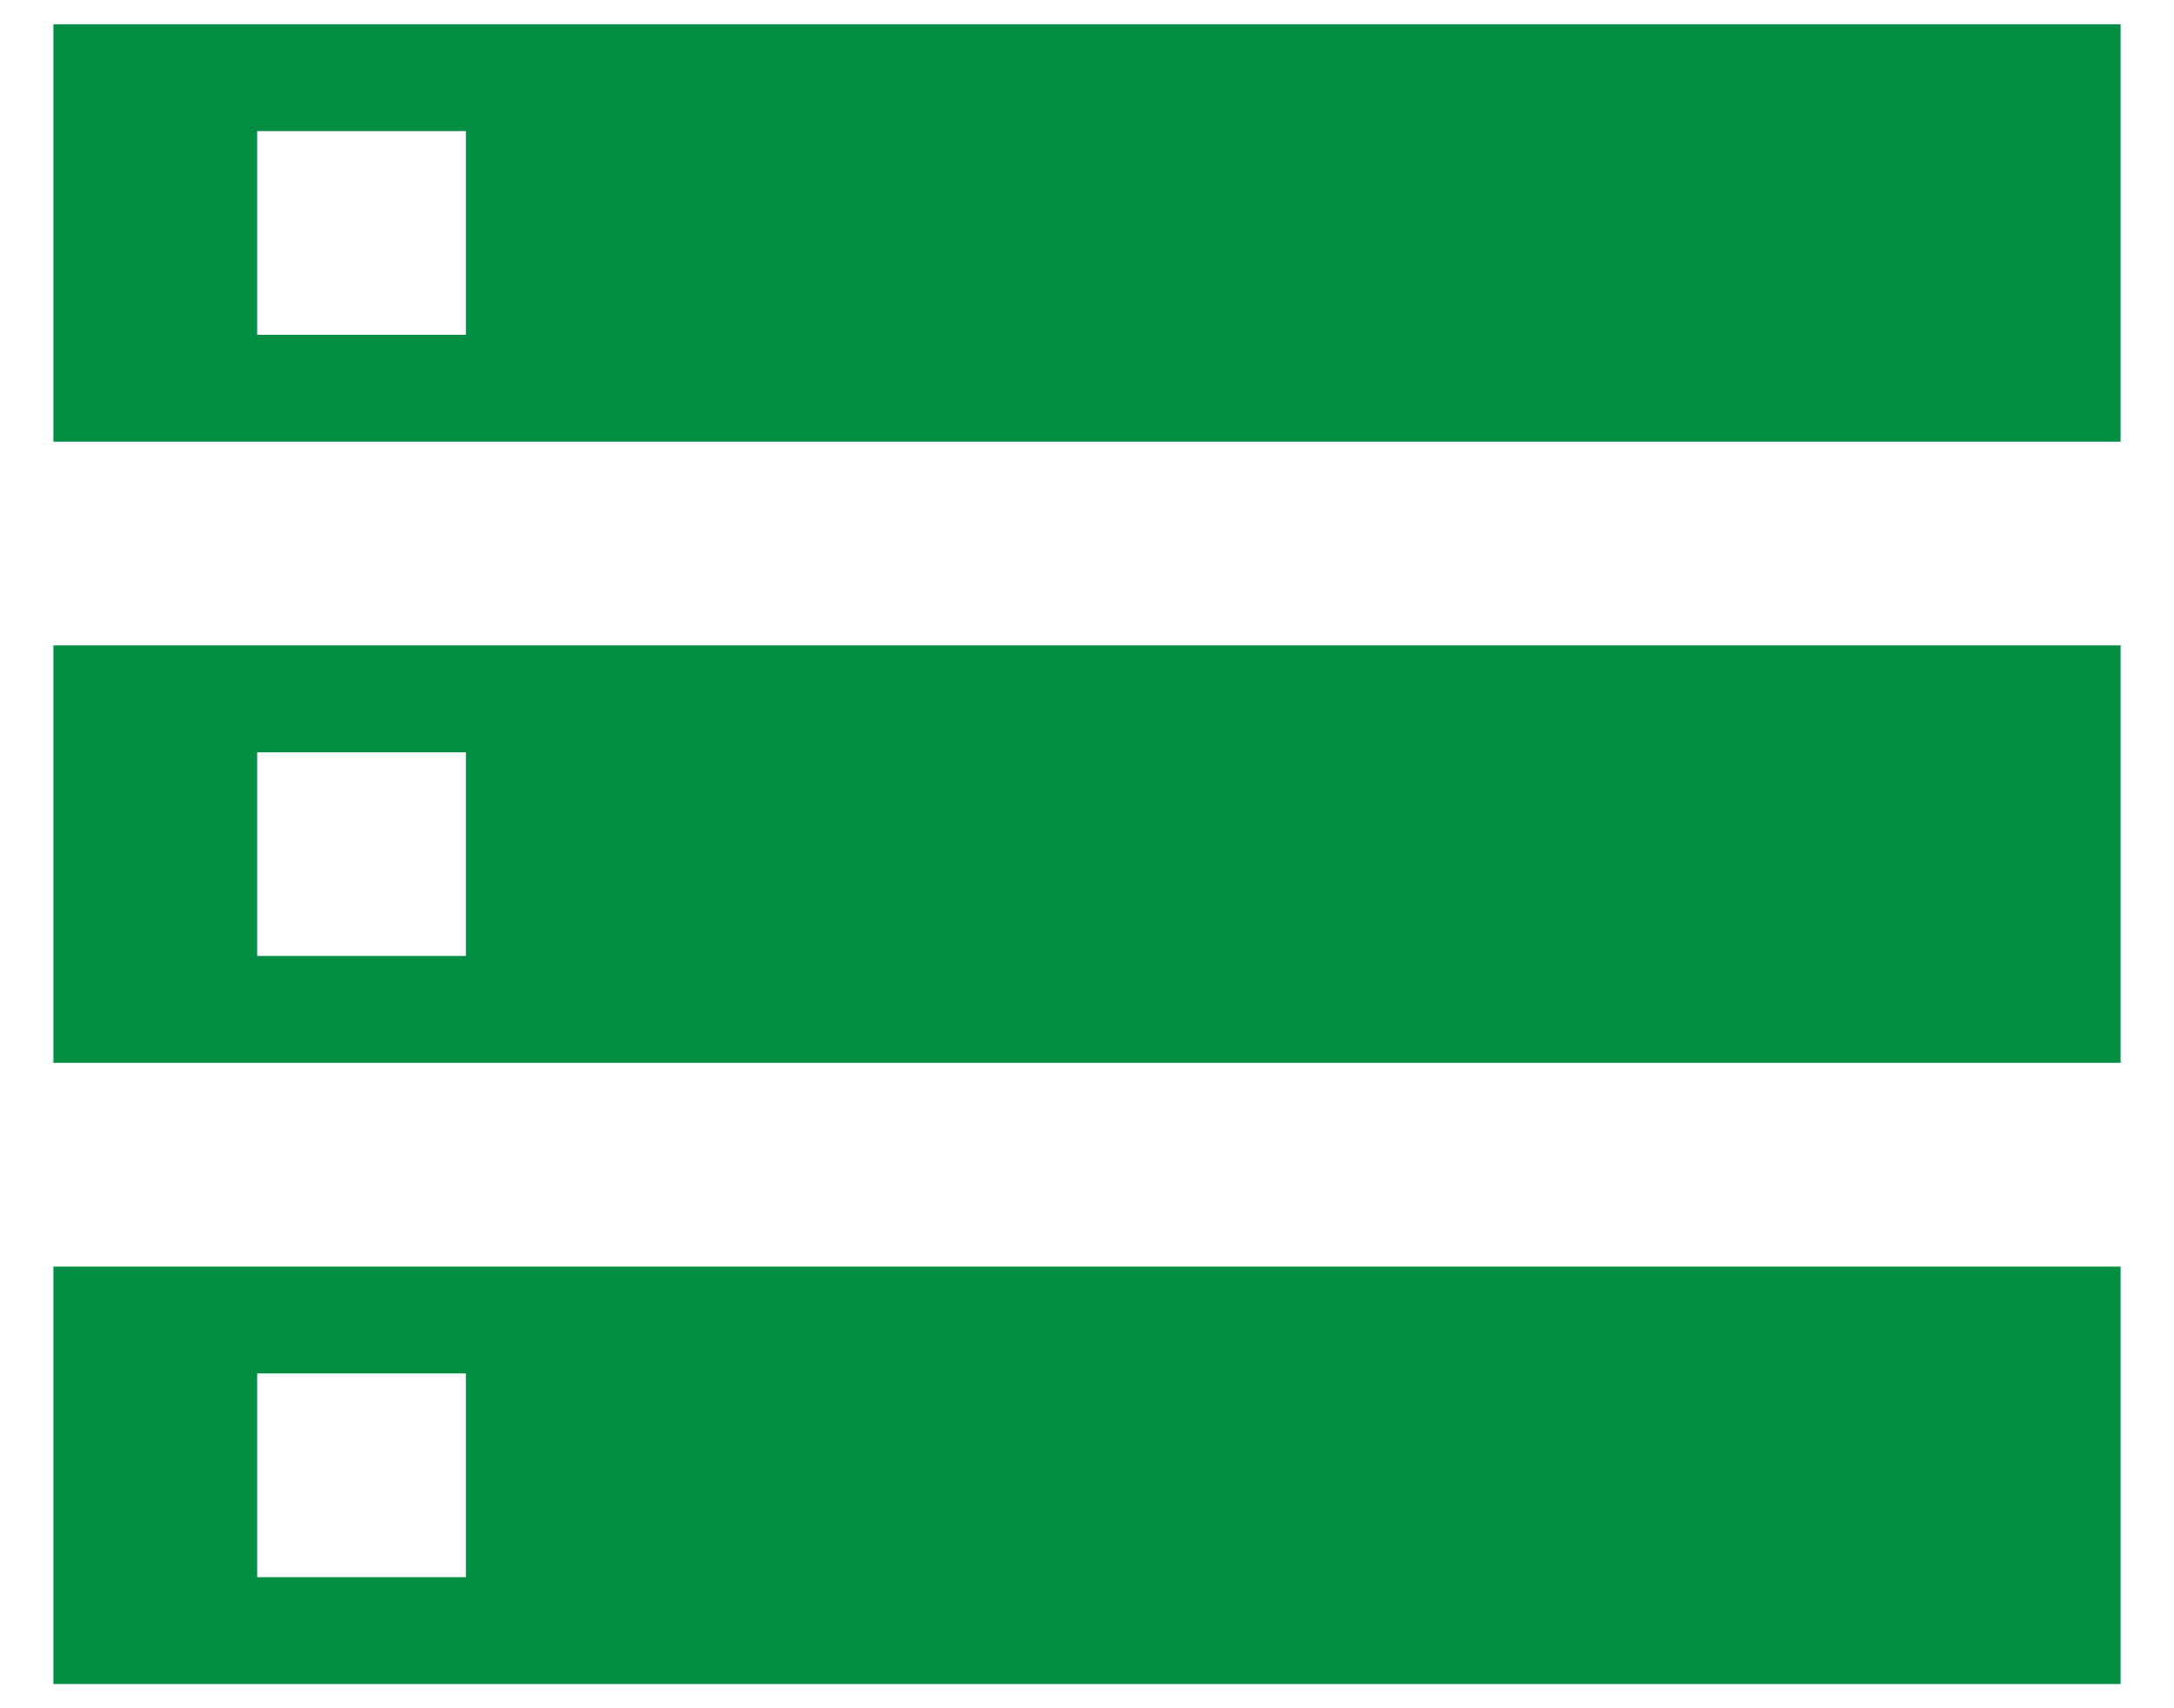<svg width="28" height="22" viewBox="0 0 28 22" fill="none" xmlns="http://www.w3.org/2000/svg">
<path d="M0.688 21.688V16.312H27.312V21.688H0.688ZM3.312 17.688V20.312H6V17.688H3.312ZM0.688 0.312H27.312V5.688H0.688V0.312ZM6 4.312V1.688H3.312V4.312H6ZM0.688 13.688V8.312H27.312V13.688H0.688ZM3.312 9.688V12.312H6V9.688H3.312Z" fill="#038E43"/>
</svg>
